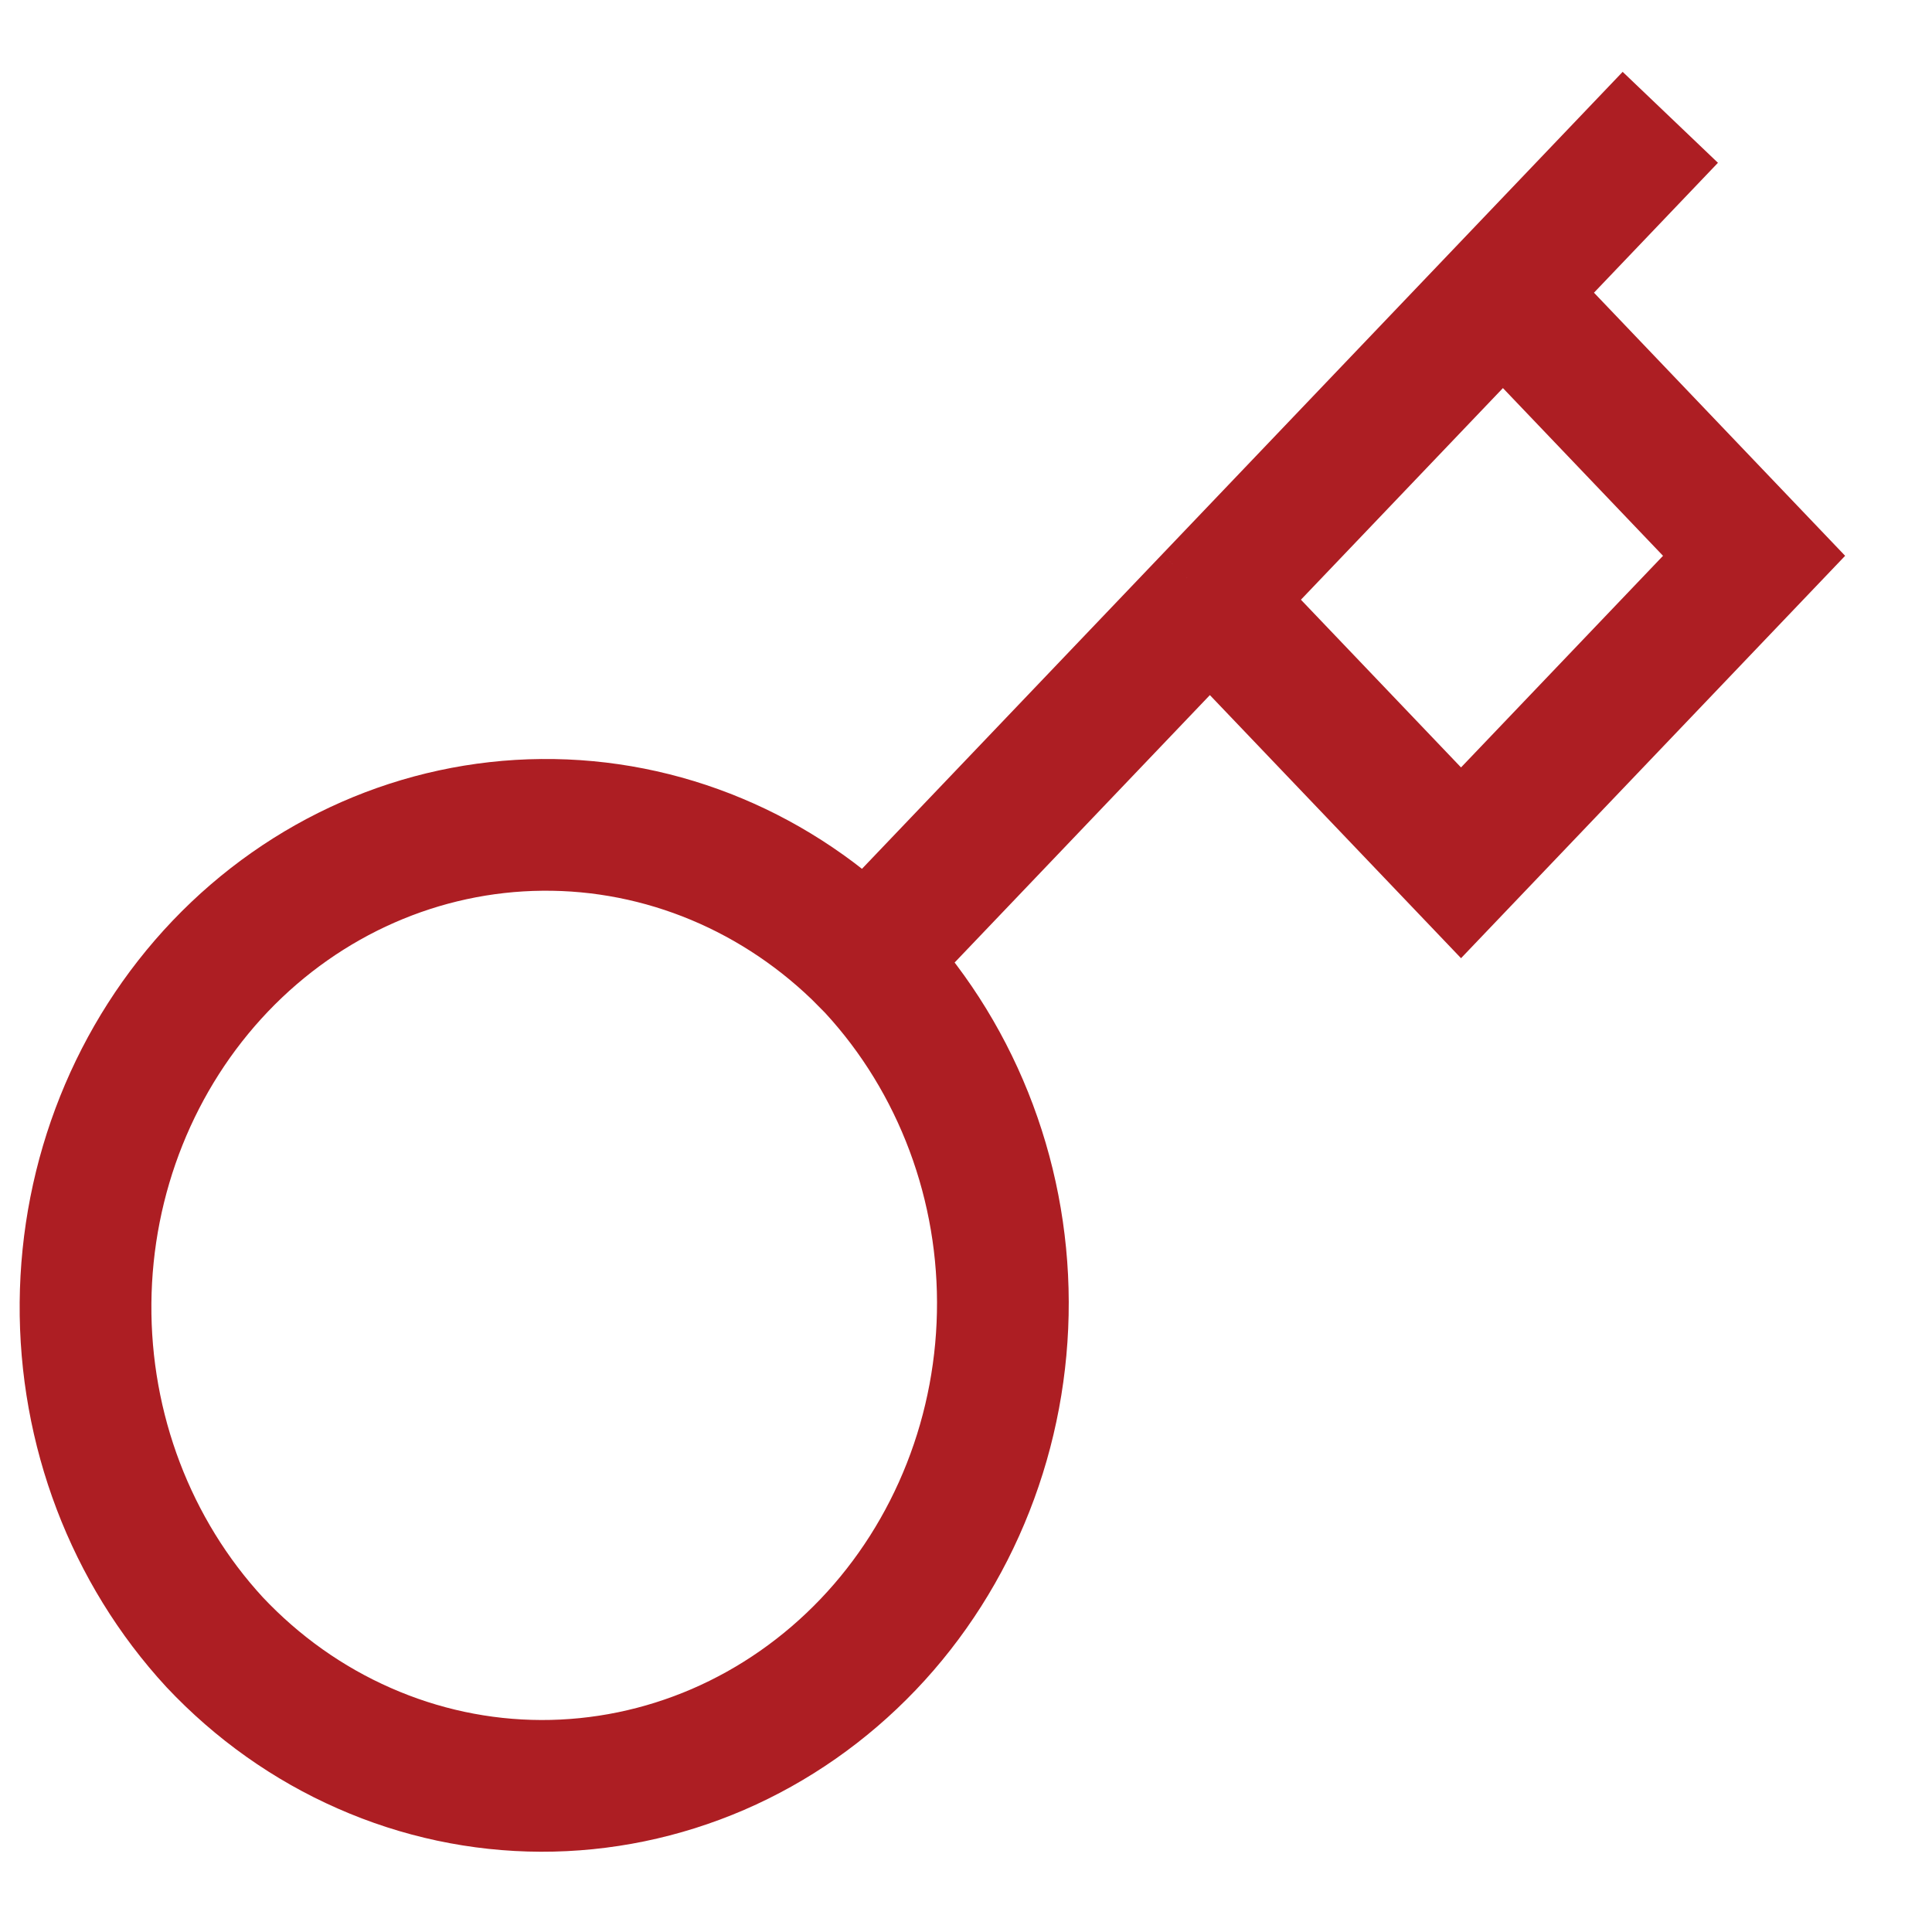 <svg width="22" height="22" viewBox="0 0 22 22" fill="none" xmlns="http://www.w3.org/2000/svg">
<path d="M19.02 1.336L17.114 3.333M17.114 3.333L19.974 6.329L16.637 9.825L13.777 6.829M17.114 3.333L13.777 6.829M9.86 10.933C10.352 11.442 10.743 12.048 11.011 12.716C11.279 13.384 11.418 14.1 11.42 14.825C11.422 15.549 11.288 16.267 11.024 16.937C10.761 17.606 10.374 18.215 9.885 18.727C9.396 19.239 8.815 19.645 8.176 19.921C7.536 20.197 6.851 20.338 6.16 20.336C5.468 20.334 4.784 20.188 4.147 19.907C3.509 19.627 2.931 19.217 2.445 18.701C1.49 17.665 0.962 16.278 0.974 14.837C0.986 13.397 1.537 12.02 2.509 11.001C3.481 9.983 4.796 9.405 6.171 9.393C7.546 9.38 8.87 9.934 9.859 10.934L9.86 10.933ZM9.86 10.933L13.777 6.829" stroke="#AD1E23" stroke-width="1.5"/>
</svg>
